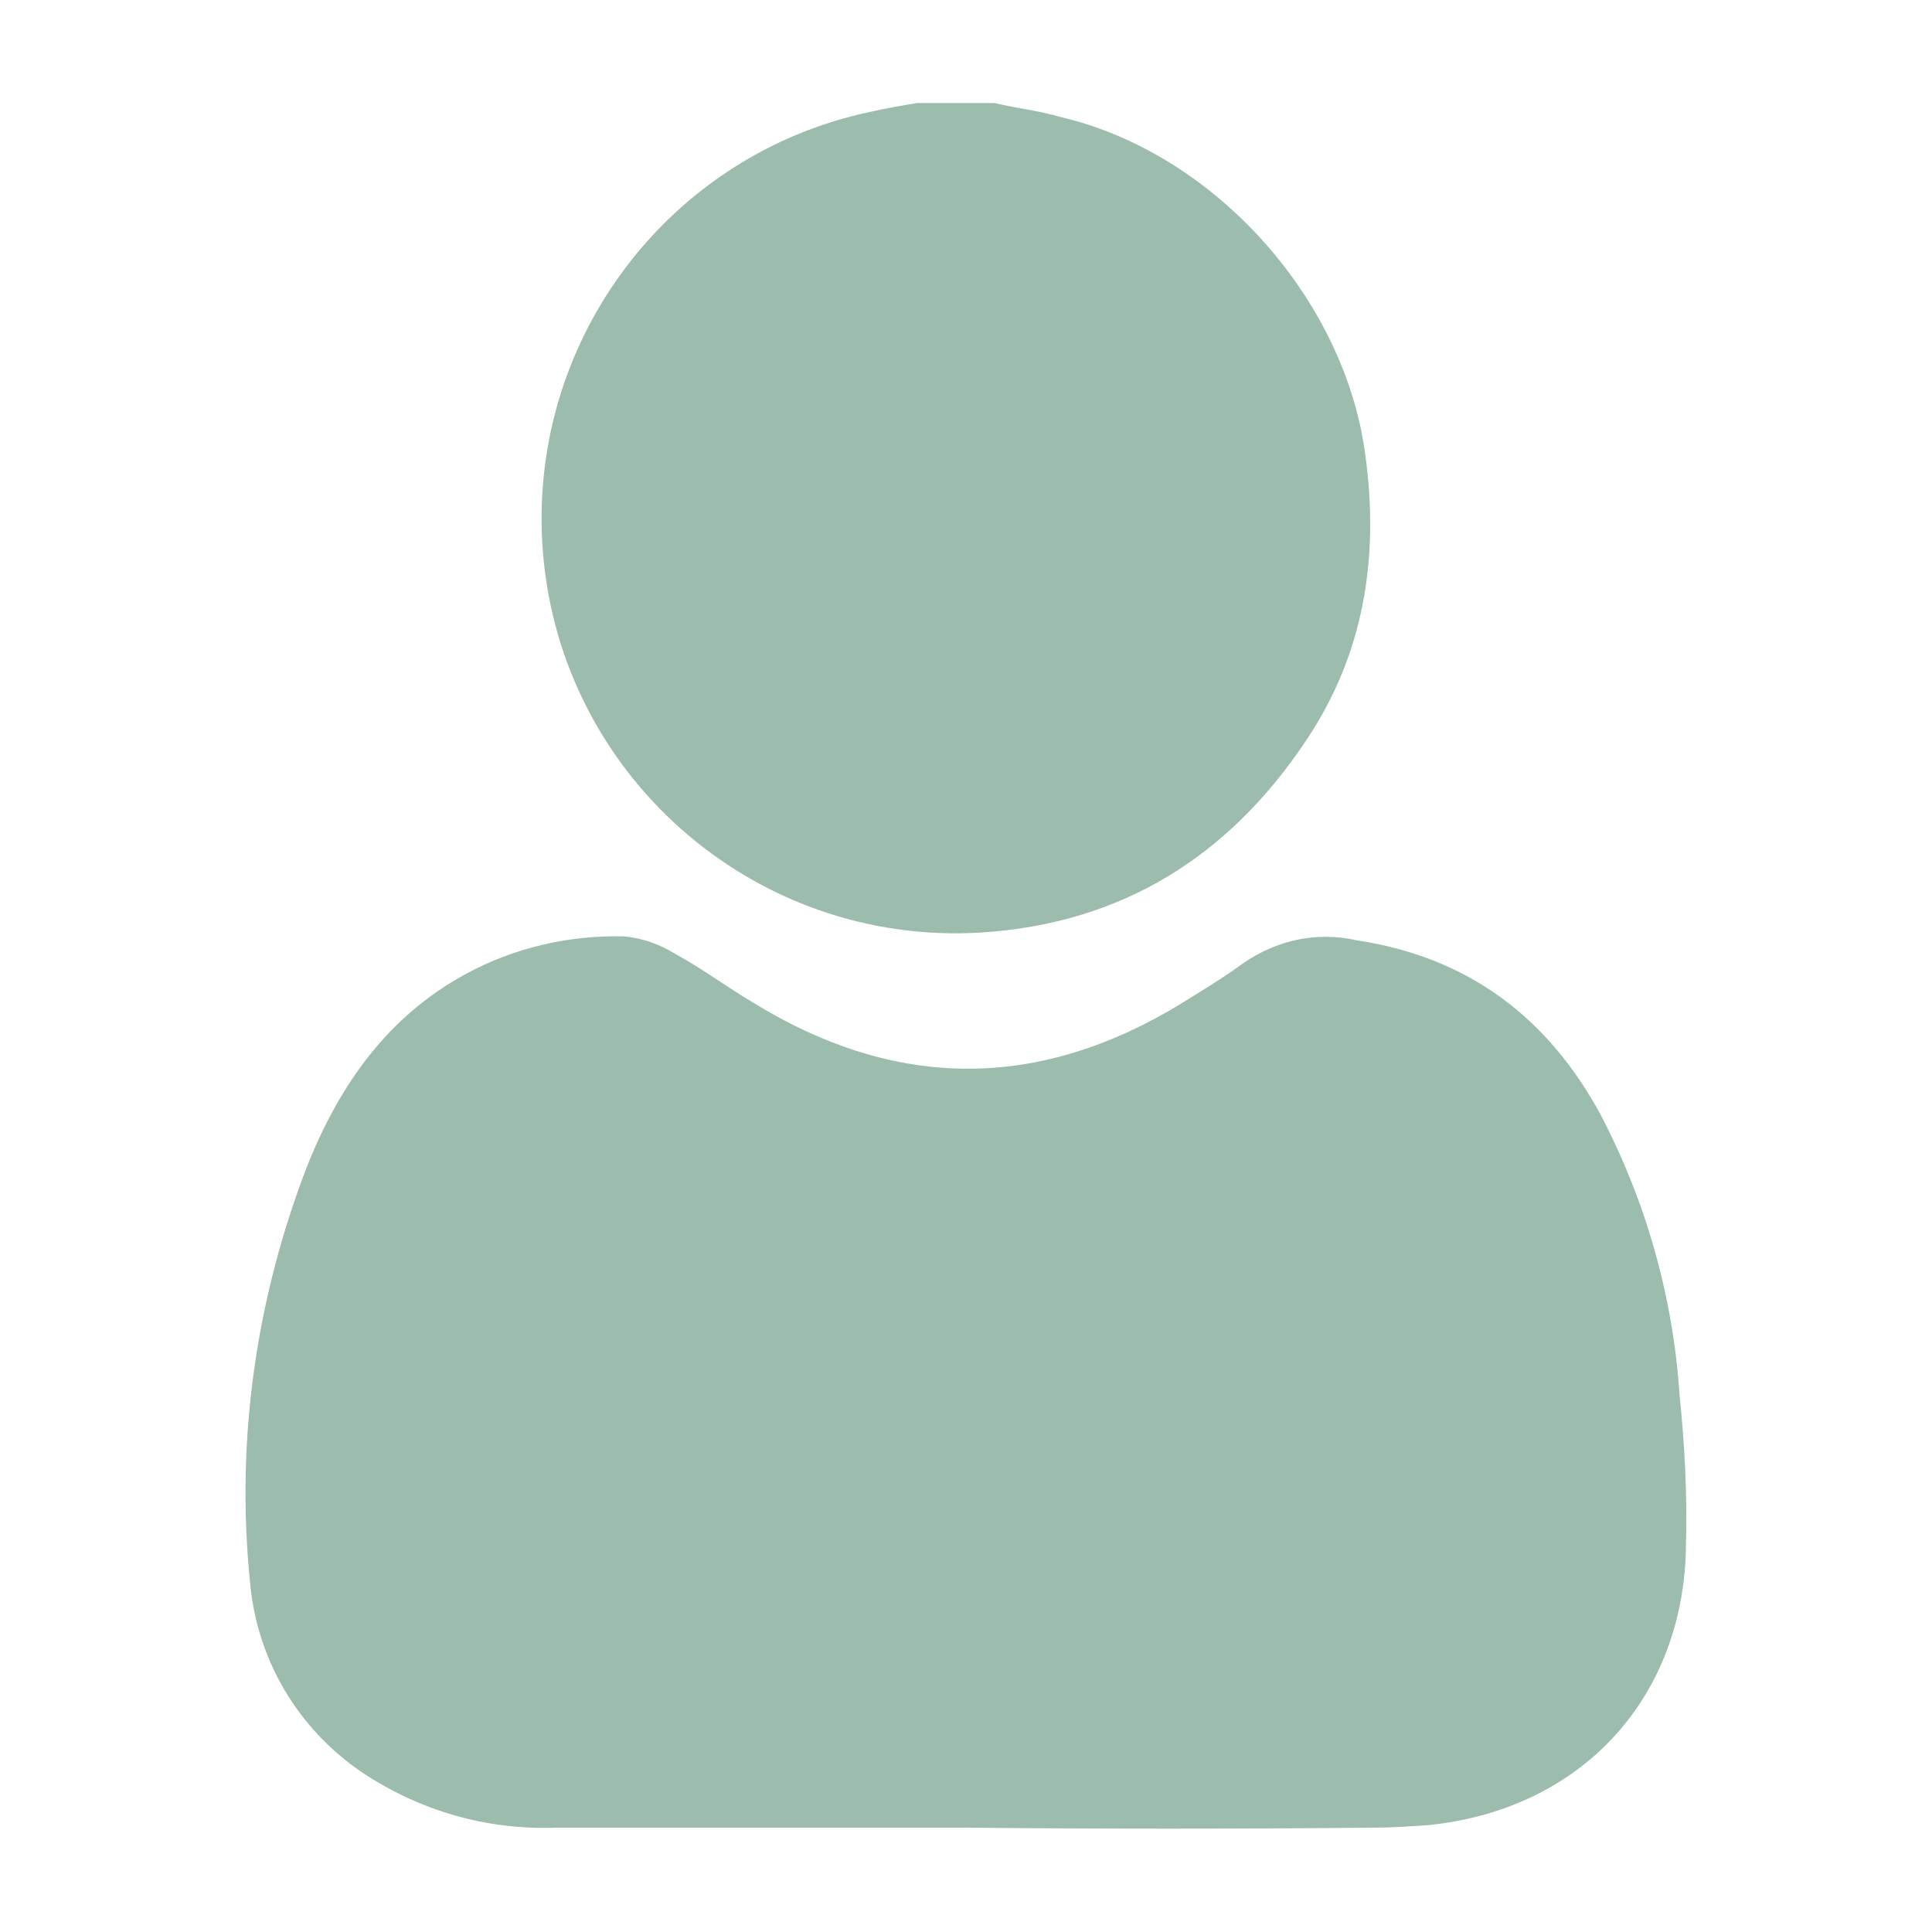 <?xml version="1.0" encoding="utf-8"?>
<!-- Generator: Adobe Illustrator 21.0.0, SVG Export Plug-In . SVG Version: 6.00 Build 0)  -->
<svg version="1.1" id="圖層_1" xmlns="http://www.w3.org/2000/svg" xmlns:xlink="http://www.w3.org/1999/xlink" x="0px" y="0px"
	 viewBox="0 0 150 150" style="enable-background:new 0 0 150 150;" xml:space="preserve">
<style type="text/css">
	.st0{fill:#9CBCAD;}
</style>
<title>user</title>
<path class="st0" d="M77.2,8c1.7,0.4,3.5,0.6,5.2,1.1c11.9,2.8,22,14.1,23.6,26.2c1.1,8-0.1,15.5-4.6,22.2c-6,9-14.3,14.2-25.2,14.9
	c-17.8,1.1-33.1-12.5-34.1-30.3C41.2,26.2,52,12,67.5,8.7C68.8,8.4,70,8.2,71.2,8L77.2,8z"/>
<path class="st0" d="M75,141.9H43.2c-5.4,0.2-10.6-1.3-15.1-4.3c-5-3.4-8.2-8.8-8.7-14.9c-1.1-11,0.5-22,4.5-32.3
	c2.5-6.2,6.2-11.5,12.3-14.8c3.7-2,7.9-3,12.2-2.9c1.4,0.1,2.8,0.6,4.1,1.4c2,1.1,3.9,2.5,5.9,3.7c11.2,6.9,22.3,6.9,33.5,0
	c1.6-1,3.1-1.9,4.6-3c2.6-1.8,5.7-2.5,8.8-1.8c8.7,1.3,14.9,6,19,13.6c3.5,6.7,5.6,14.1,6.1,21.7c0.4,3.9,0.6,7.7,0.5,11.6
	c-0.1,11.9-8.1,20.6-20,21.8c-1.4,0.1-2.9,0.2-4.3,0.2C96,142,85.5,142,75,141.9z"/>
</svg>

